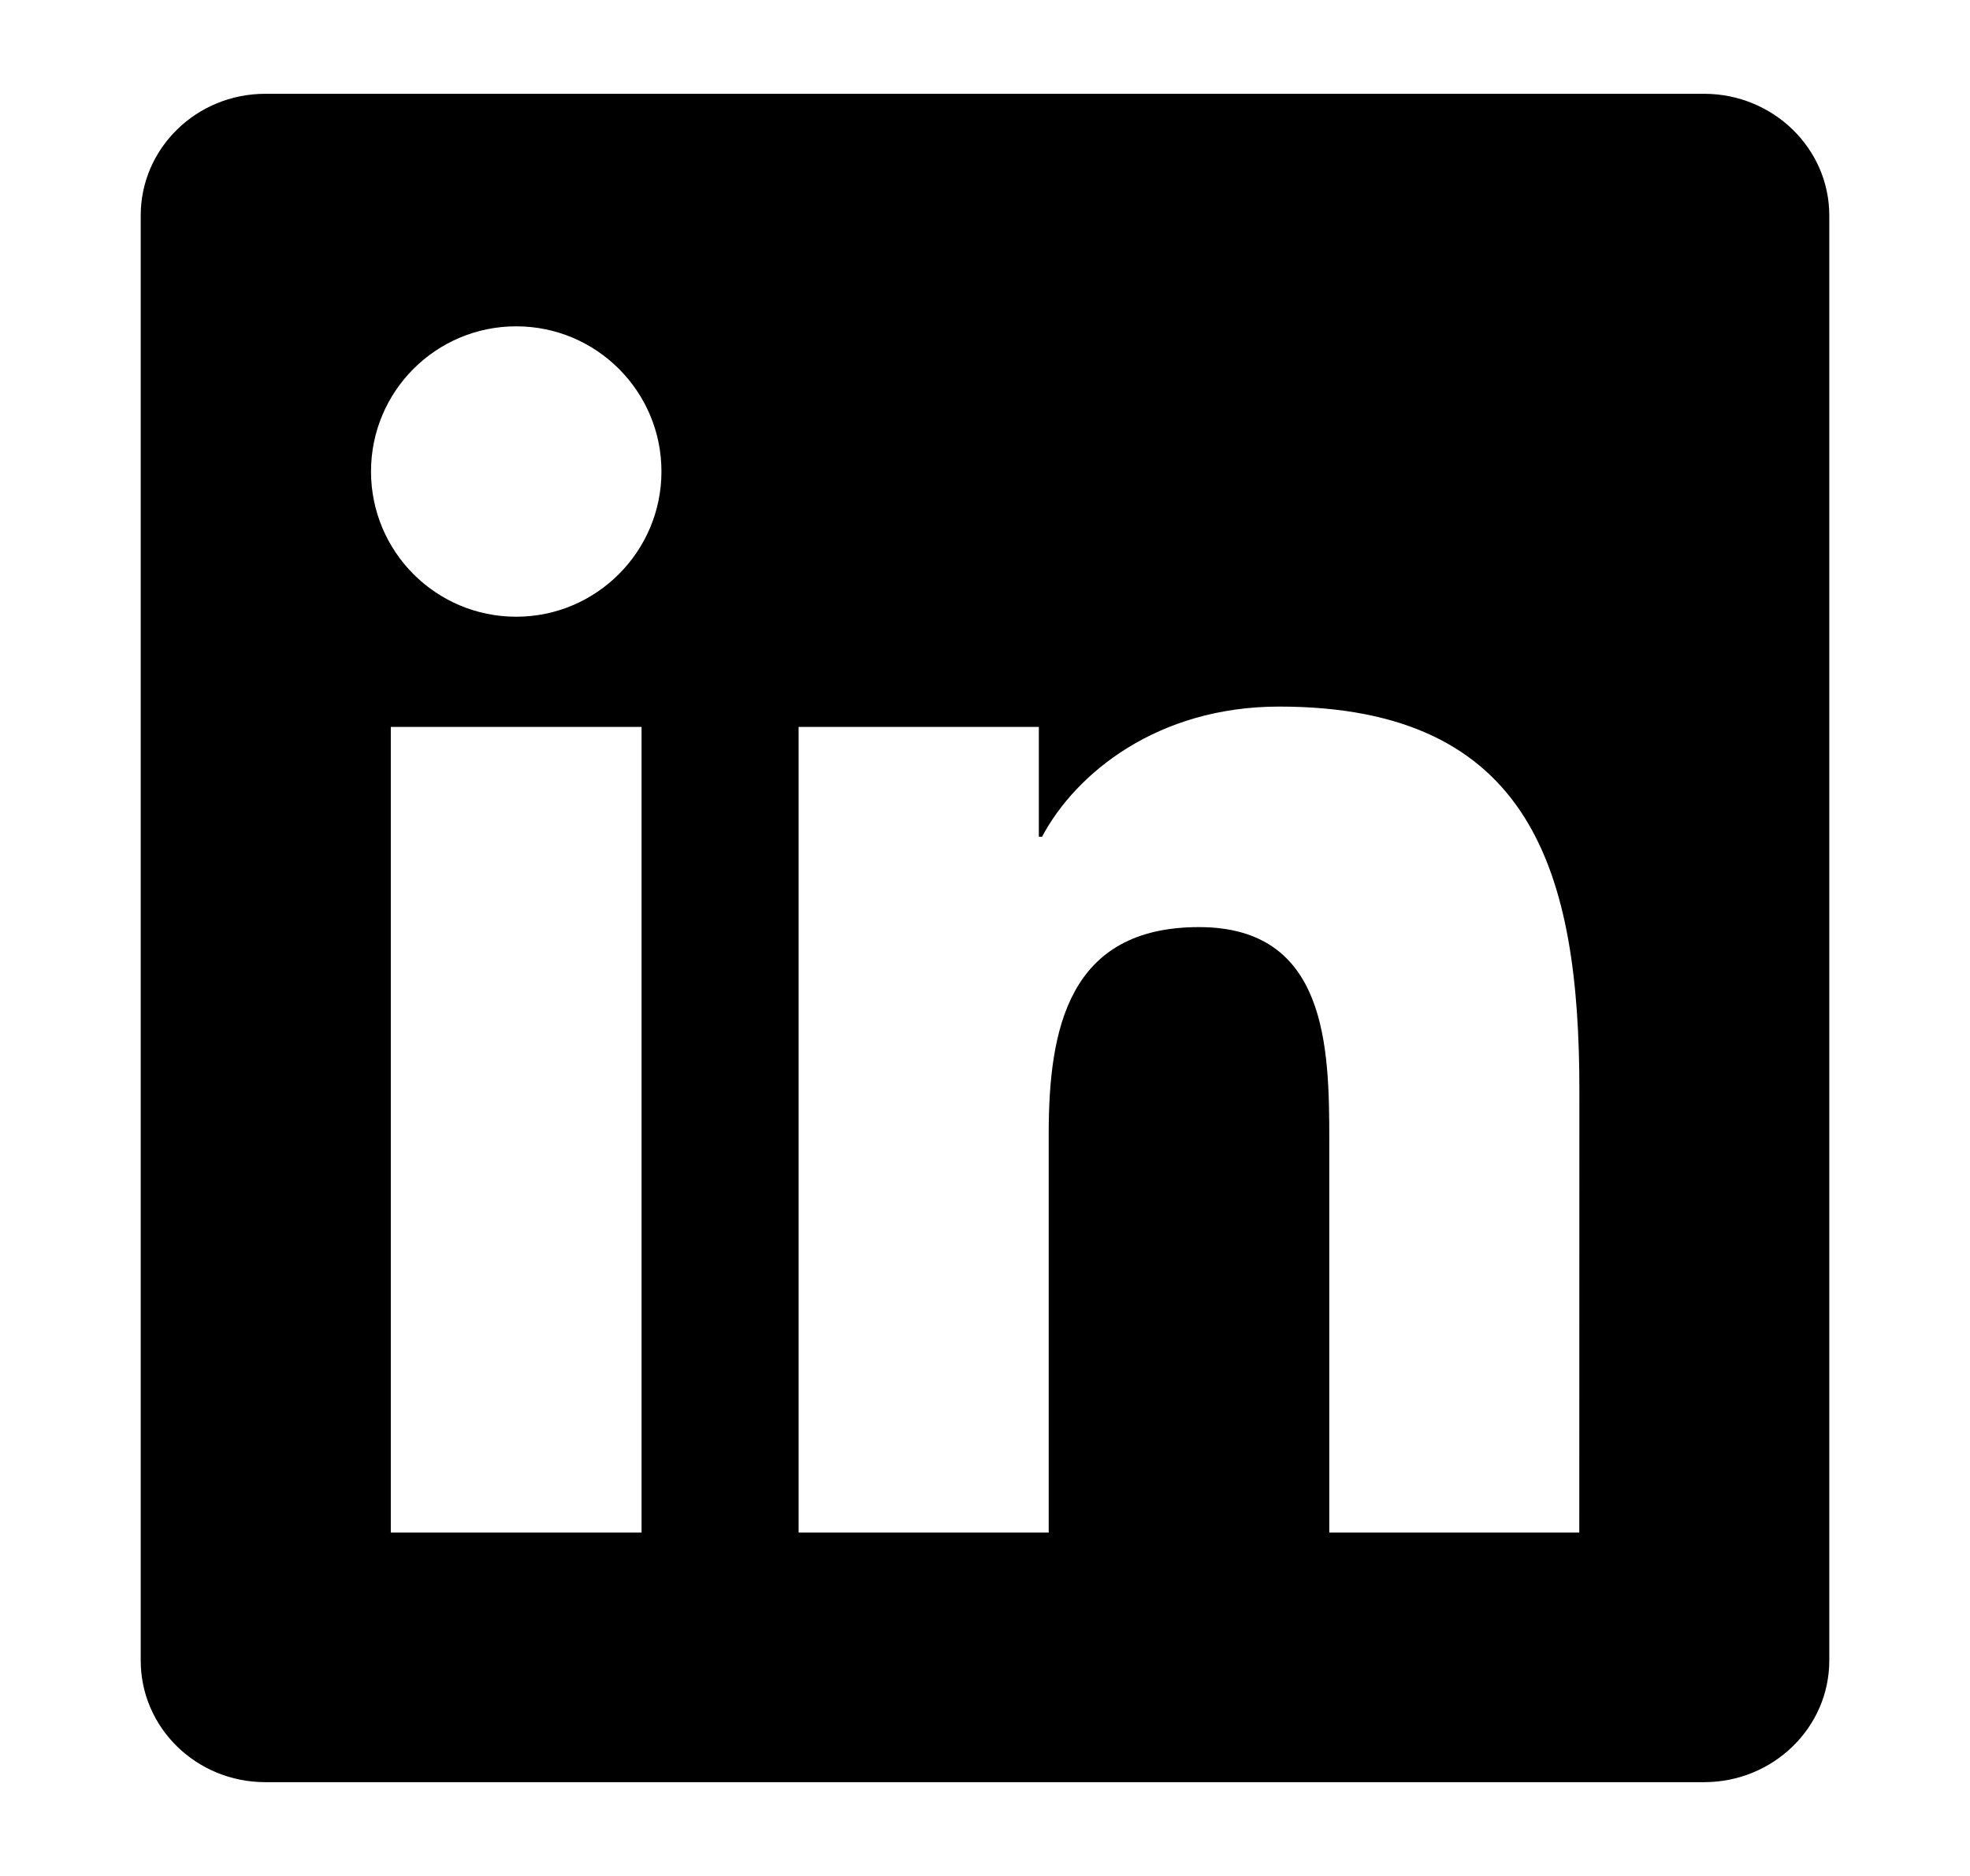 <svg width="21" height="20" viewBox="0 0 21 20" fill="none" xmlns="http://www.w3.org/2000/svg">
<path d="M16.835 16.339H14.17V12.162C14.17 11.166 14.149 9.884 12.781 9.884C11.391 9.884 11.179 10.968 11.179 12.089V16.339H8.513V7.75H11.074V8.921H11.108C11.466 8.246 12.336 7.533 13.636 7.533C16.337 7.533 16.836 9.311 16.836 11.624L16.835 16.339ZM5.503 6.575C4.645 6.575 3.955 5.88 3.955 5.026C3.955 4.173 4.646 3.479 5.503 3.479C6.358 3.479 7.051 4.173 7.051 5.026C7.051 5.88 6.357 6.575 5.503 6.575ZM6.839 16.339H4.166V7.75H6.839V16.339ZM18.169 1H2.828C2.094 1 1.5 1.581 1.5 2.297V17.703C1.5 18.42 2.094 19 2.828 19H18.166C18.9 19 19.5 18.42 19.5 17.703V2.297C19.5 1.581 18.9 1 18.166 1H18.169Z" fill="black"/>
</svg>
